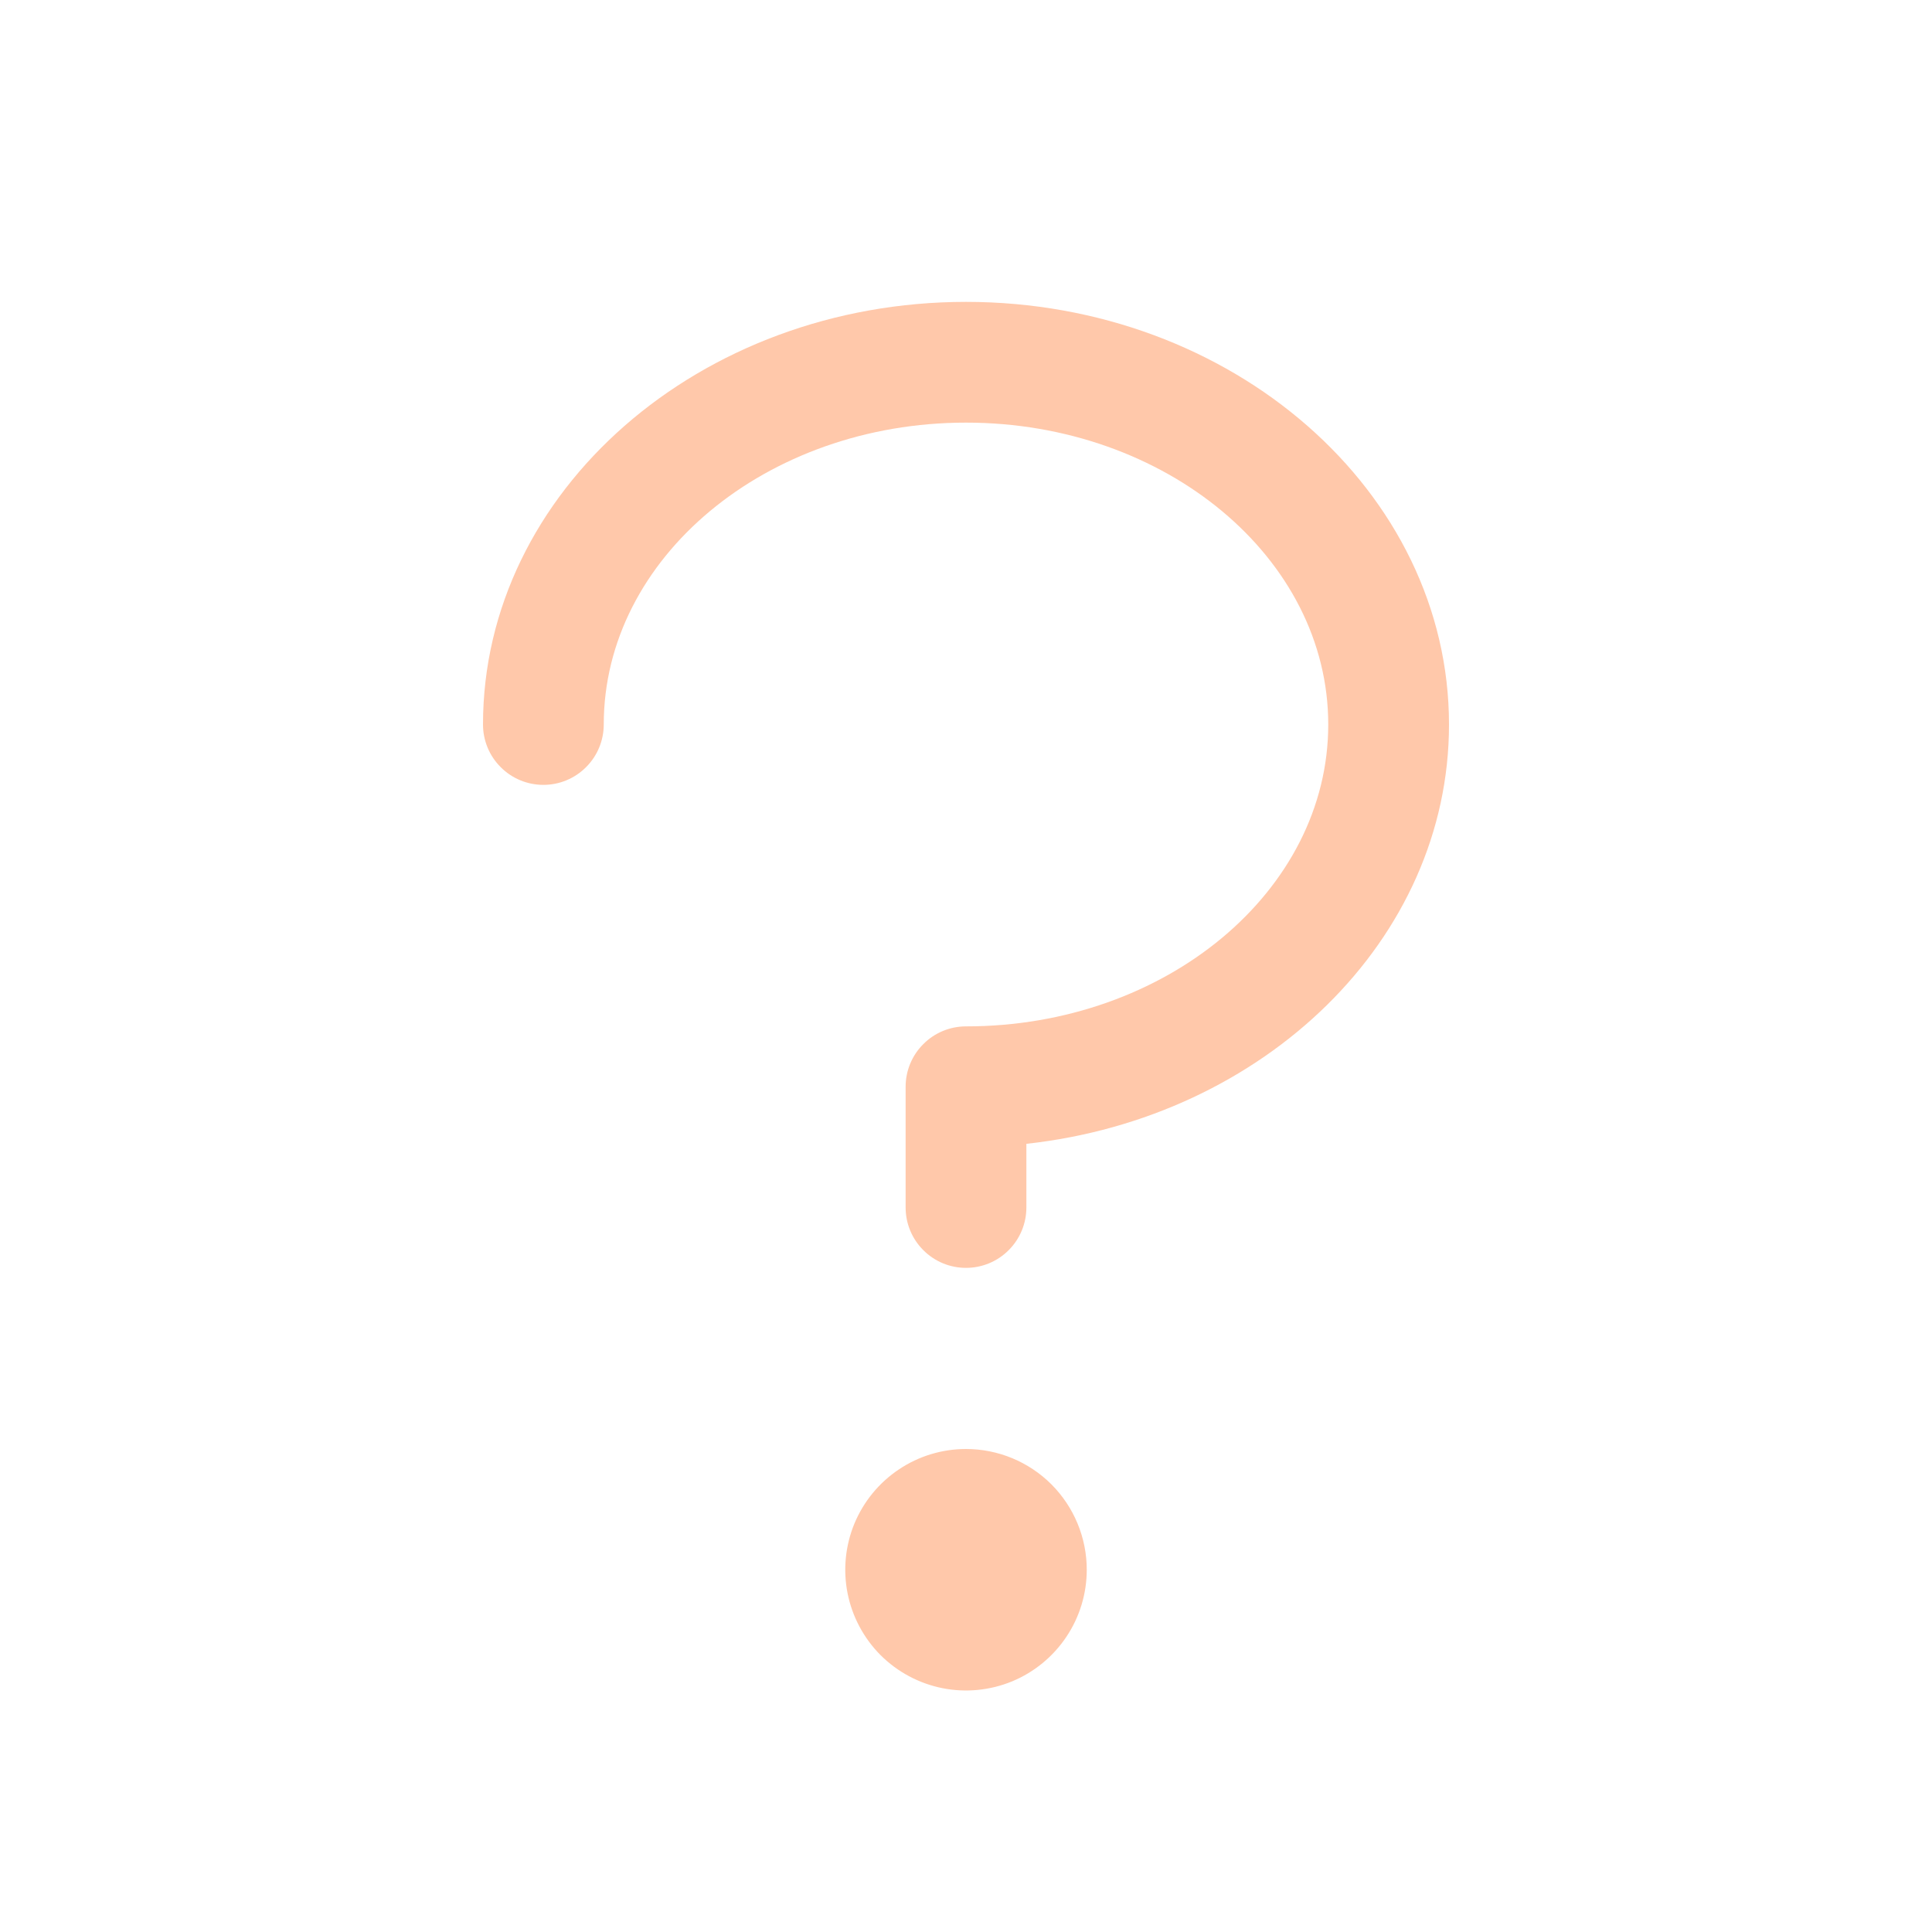 <svg width="24" height="24" viewBox="0 0 24 24" fill="none" xmlns="http://www.w3.org/2000/svg">
<path d="M18 9C18 11.673 15.706 13.885 12.75 14.209V15C12.75 15.199 12.671 15.39 12.53 15.53C12.39 15.671 12.199 15.75 12 15.75C11.801 15.75 11.61 15.671 11.47 15.53C11.329 15.39 11.25 15.199 11.25 15V13.5C11.25 13.301 11.329 13.11 11.47 12.97C11.61 12.829 11.801 12.75 12 12.75C14.482 12.75 16.5 11.068 16.5 9C16.5 6.932 14.482 5.25 12 5.25C9.518 5.25 7.5 6.932 7.5 9C7.5 9.199 7.421 9.39 7.28 9.53C7.14 9.671 6.949 9.75 6.75 9.75C6.551 9.75 6.36 9.671 6.22 9.53C6.079 9.39 6 9.199 6 9C6 6.105 8.692 3.75 12 3.75C15.308 3.75 18 6.105 18 9ZM12 18C11.703 18 11.413 18.088 11.167 18.253C10.92 18.418 10.728 18.652 10.614 18.926C10.501 19.2 10.471 19.502 10.529 19.793C10.587 20.084 10.73 20.351 10.939 20.561C11.149 20.77 11.416 20.913 11.707 20.971C11.998 21.029 12.3 20.999 12.574 20.886C12.848 20.772 13.082 20.58 13.247 20.333C13.412 20.087 13.5 19.797 13.5 19.5C13.5 19.102 13.342 18.721 13.061 18.439C12.779 18.158 12.398 18 12 18Z" fill="#FFC8AA"/>
</svg>
